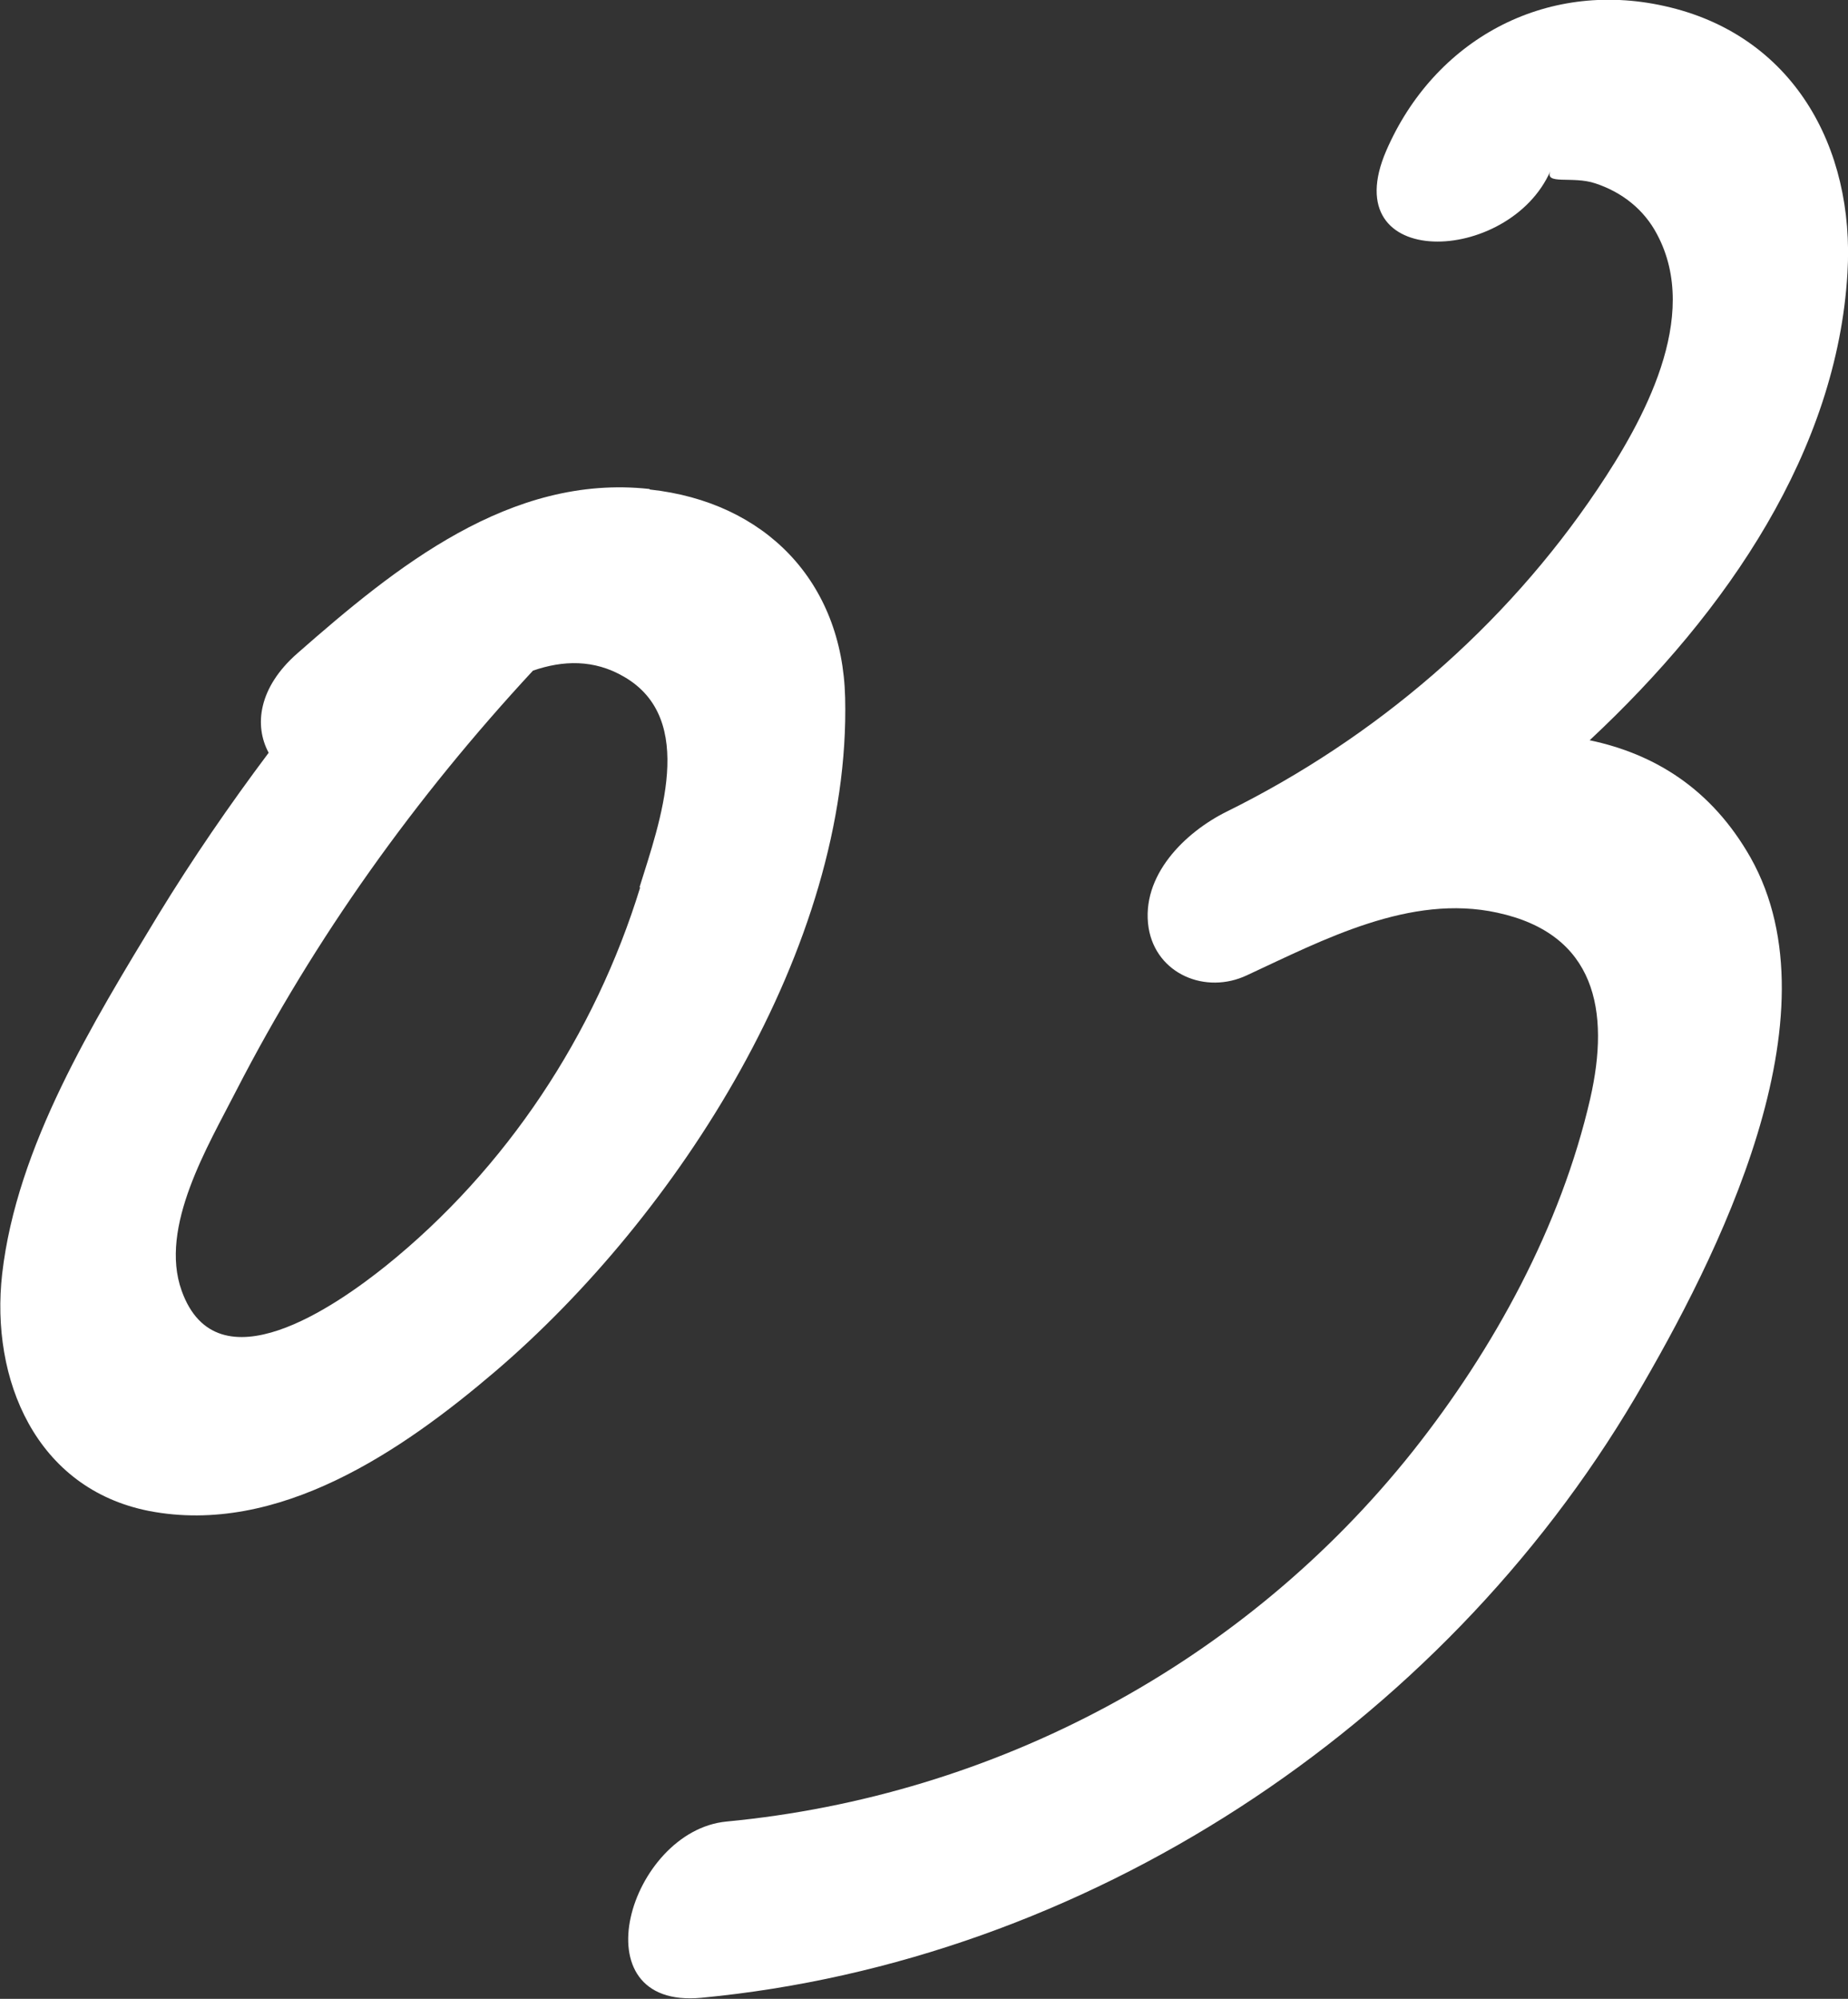 <?xml version="1.0" encoding="UTF-8"?>
<svg id="_レイヤー_2" data-name="レイヤー_2" xmlns="http://www.w3.org/2000/svg" viewBox="0 0 33.98 36.75">
  <rect x="0" y="0" width="33.98" height="36.75" fill="#333333" stroke="none"/>
  <defs>
    <style>
      .cls-1 {
        fill: #fff;
      }
    </style>
  </defs>
  <g id="_レイヤー_3" data-name="レイヤー_3">
    <g>
      <path class="cls-1" d="M11.94,8.99c-2.56-.28-4.67,1.44-6.47,3.02-.72.63-.8,1.33-.53,1.83-.72.96-1.4,1.95-2.03,2.98C1.71,18.8.31,21.07.04,23.42c-.22,1.94.62,3.95,2.7,4.36,2.38.46,4.66-1.11,6.36-2.56,3.35-2.86,6.55-7.81,6.44-12.39-.05-2.14-1.47-3.6-3.59-3.83ZM11.77,16.32c-.83,2.7-2.46,5.17-4.67,6.95-.91.73-3.11,2.28-3.76.46-.42-1.17.49-2.67,1-3.67,1.45-2.82,3.3-5.4,5.46-7.73.55-.19,1.12-.21,1.67.11,1.36.78.66,2.68.29,3.87Z"/>
      <path class="cls-1" d="M30.6.11c-2.2-.49-4.23.63-5.11,2.66-.96,2.22,2.26,2.11,3.02.37-.12.27.4.09.82.23.49.16.9.48,1.14.94.81,1.52-.26,3.44-1.1,4.69-1.7,2.53-4.08,4.57-6.81,5.92-.77.38-1.59,1.18-1.44,2.14.14.85,1.05,1.23,1.81.87,1.4-.65,3-1.5,4.6-1.15,1.81.39,2.08,1.8,1.71,3.42-.54,2.35-1.77,4.6-3.26,6.48-3.1,3.9-7.68,6.34-12.62,6.81-1.79.17-2.76,3.46-.46,3.24,7.05-.67,13.58-4.96,17.17-11.04,1.51-2.57,3.76-7,2.12-9.92-.72-1.27-1.77-1.91-2.96-2.16,2.55-2.38,4.55-5.34,4.74-8.59.14-2.32-1.01-4.39-3.37-4.91Z"/>
    </g>
  </g>
</svg>